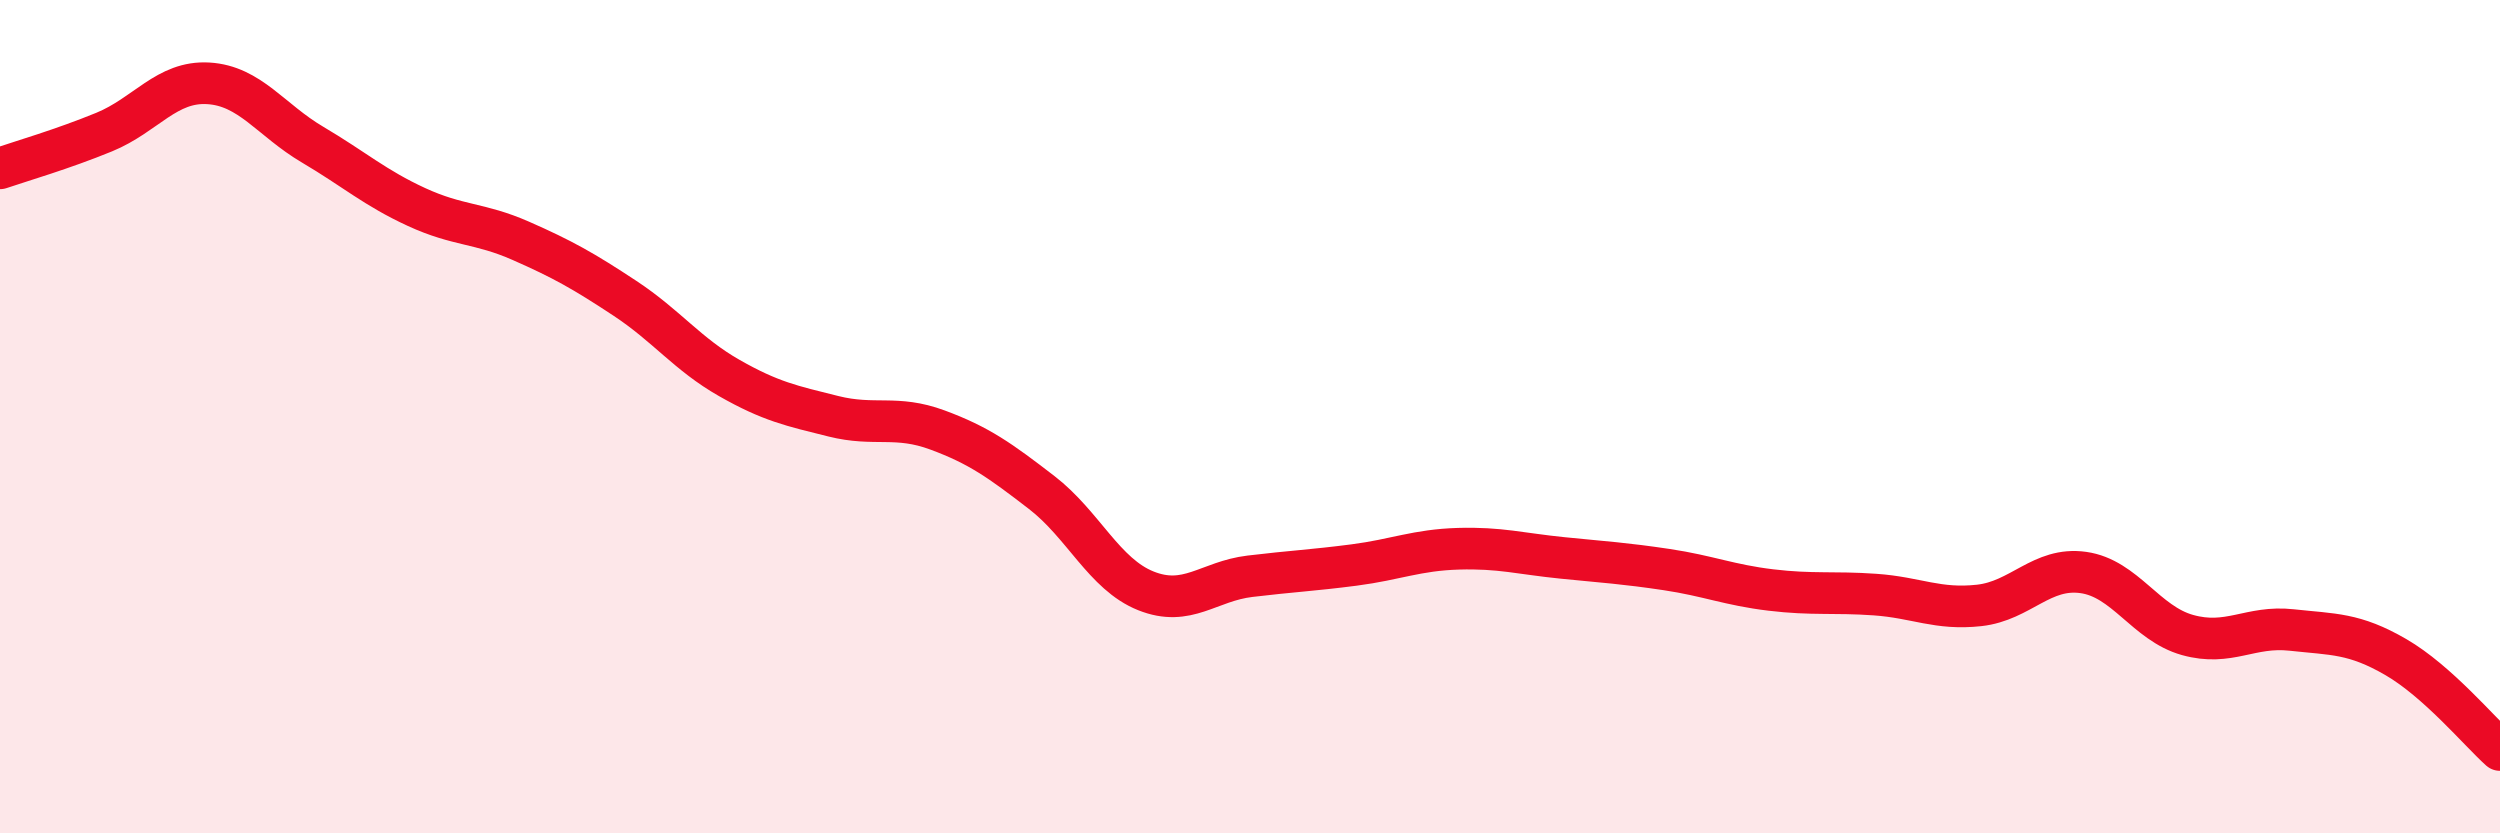 
    <svg width="60" height="20" viewBox="0 0 60 20" xmlns="http://www.w3.org/2000/svg">
      <path
        d="M 0,4.04 C 0.5,3.87 1.5,3.58 2.5,3.17 C 3.5,2.76 4,1.94 5,2 C 6,2.06 6.5,2.88 7.5,3.47 C 8.5,4.06 9,4.51 10,4.97 C 11,5.43 11.5,5.34 12.5,5.78 C 13.5,6.22 14,6.5 15,7.16 C 16,7.82 16.5,8.5 17.5,9.07 C 18.5,9.64 19,9.74 20,9.99 C 21,10.24 21.5,9.95 22.5,10.32 C 23.5,10.69 24,11.05 25,11.82 C 26,12.59 26.5,13.78 27.5,14.18 C 28.5,14.58 29,13.95 30,13.83 C 31,13.71 31.5,13.69 32.5,13.56 C 33.5,13.43 34,13.2 35,13.17 C 36,13.14 36.5,13.29 37.5,13.39 C 38.5,13.49 39,13.52 40,13.67 C 41,13.82 41.5,14.04 42.5,14.16 C 43.5,14.28 44,14.2 45,14.27 C 46,14.34 46.5,14.64 47.5,14.53 C 48.5,14.42 49,13.6 50,13.74 C 51,13.88 51.5,14.96 52.5,15.24 C 53.5,15.52 54,15.01 55,15.12 C 56,15.23 56.5,15.19 57.5,15.77 C 58.5,16.35 59.5,17.55 60,18L60 20L0 20Z"
        fill="#EB0A25"
        opacity="0.1"
        stroke-linecap="round"
        stroke-linejoin="round"
      />
      <path
        d="M 0,4.04 C 0.5,3.87 1.5,3.58 2.5,3.17 C 3.5,2.76 4,1.94 5,2 C 6,2.06 6.5,2.88 7.5,3.47 C 8.5,4.06 9,4.51 10,4.97 C 11,5.43 11.5,5.34 12.5,5.78 C 13.5,6.22 14,6.5 15,7.16 C 16,7.82 16.5,8.5 17.5,9.07 C 18.5,9.64 19,9.74 20,9.99 C 21,10.24 21.5,9.95 22.5,10.32 C 23.5,10.69 24,11.05 25,11.82 C 26,12.59 26.5,13.78 27.5,14.18 C 28.5,14.58 29,13.95 30,13.83 C 31,13.71 31.5,13.69 32.5,13.56 C 33.5,13.43 34,13.2 35,13.17 C 36,13.14 36.5,13.29 37.5,13.39 C 38.5,13.49 39,13.52 40,13.67 C 41,13.82 41.5,14.04 42.5,14.16 C 43.5,14.28 44,14.2 45,14.27 C 46,14.34 46.5,14.64 47.5,14.53 C 48.5,14.42 49,13.6 50,13.74 C 51,13.88 51.5,14.96 52.5,15.24 C 53.5,15.52 54,15.01 55,15.12 C 56,15.23 56.5,15.19 57.5,15.77 C 58.5,16.35 59.5,17.55 60,18"
        stroke="#EB0A25"
        stroke-width="1"
        fill="none"
        stroke-linecap="round"
        stroke-linejoin="round"
      />
    </svg>
  